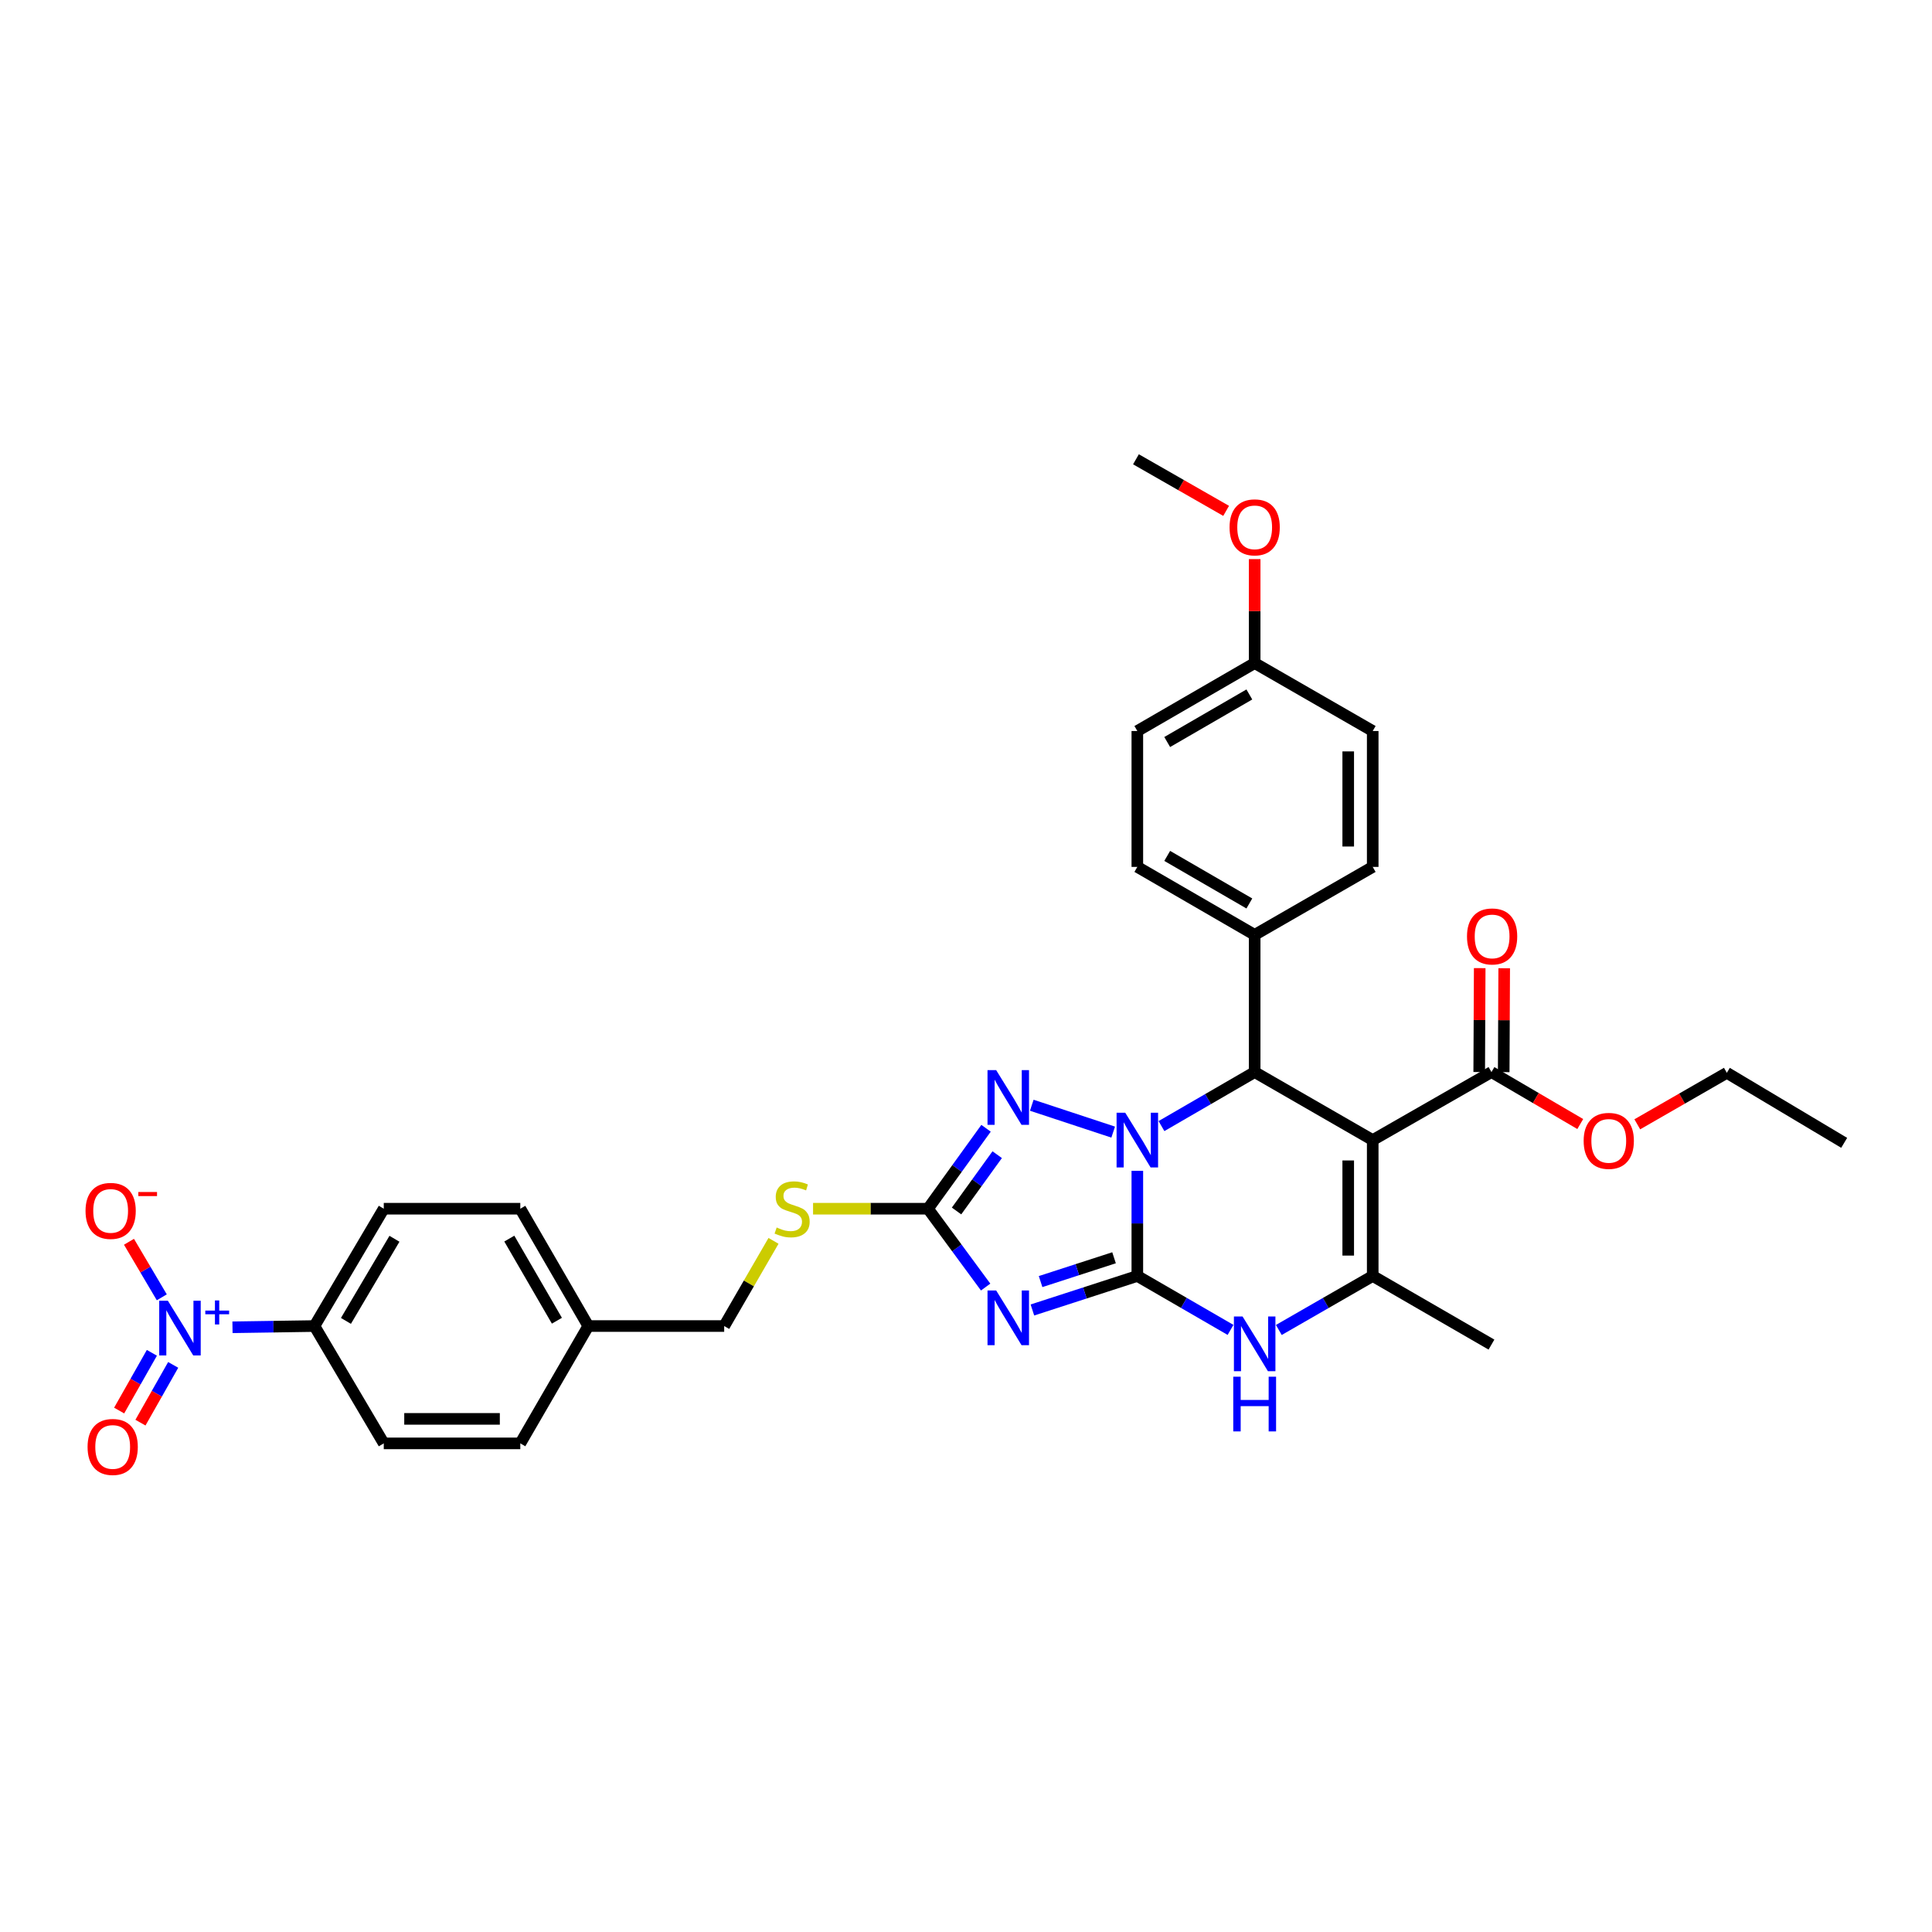 <?xml version='1.0' encoding='iso-8859-1'?>
<svg version='1.1' baseProfile='full'
              xmlns='http://www.w3.org/2000/svg'
                      xmlns:rdkit='http://www.rdkit.org/xml'
                      xmlns:xlink='http://www.w3.org/1999/xlink'
                  xml:space='preserve'
width='1000px' height='1000px' viewBox='0 0 1000 1000'>
<!-- END OF HEADER -->
<rect style='opacity:1.0;fill:#FFFFFF;stroke:none' width='1000' height='1000' x='0' y='0'> </rect>
<path class='bond-0' d='M 588.681,660.437 L 588.681,633.229' style='fill:none;fill-rule:evenodd;stroke:#000000;stroke-width:6px;stroke-linecap:butt;stroke-linejoin:miter;stroke-opacity:1' />
<path class='bond-0' d='M 588.681,633.229 L 588.681,606.021' style='fill:none;fill-rule:evenodd;stroke:#0000FF;stroke-width:6px;stroke-linecap:butt;stroke-linejoin:miter;stroke-opacity:1' />
<path class='bond-1' d='M 588.681,660.437 L 561.526,669.24' style='fill:none;fill-rule:evenodd;stroke:#000000;stroke-width:6px;stroke-linecap:butt;stroke-linejoin:miter;stroke-opacity:1' />
<path class='bond-1' d='M 561.526,669.24 L 534.371,678.044' style='fill:none;fill-rule:evenodd;stroke:#0000FF;stroke-width:6px;stroke-linecap:butt;stroke-linejoin:miter;stroke-opacity:1' />
<path class='bond-1' d='M 576.625,651.018 L 557.616,657.18' style='fill:none;fill-rule:evenodd;stroke:#000000;stroke-width:6px;stroke-linecap:butt;stroke-linejoin:miter;stroke-opacity:1' />
<path class='bond-1' d='M 557.616,657.18 L 538.608,663.343' style='fill:none;fill-rule:evenodd;stroke:#0000FF;stroke-width:6px;stroke-linecap:butt;stroke-linejoin:miter;stroke-opacity:1' />
<path class='bond-5' d='M 588.681,660.437 L 612.801,674.395' style='fill:none;fill-rule:evenodd;stroke:#000000;stroke-width:6px;stroke-linecap:butt;stroke-linejoin:miter;stroke-opacity:1' />
<path class='bond-5' d='M 612.801,674.395 L 636.921,688.353' style='fill:none;fill-rule:evenodd;stroke:#0000FF;stroke-width:6px;stroke-linecap:butt;stroke-linejoin:miter;stroke-opacity:1' />
<path class='bond-3' d='M 601.176,582.862 L 625.296,568.884' style='fill:none;fill-rule:evenodd;stroke:#0000FF;stroke-width:6px;stroke-linecap:butt;stroke-linejoin:miter;stroke-opacity:1' />
<path class='bond-3' d='M 625.296,568.884 L 649.415,554.907' style='fill:none;fill-rule:evenodd;stroke:#000000;stroke-width:6px;stroke-linecap:butt;stroke-linejoin:miter;stroke-opacity:1' />
<path class='bond-4' d='M 576.182,585.978 L 534.045,572.073' style='fill:none;fill-rule:evenodd;stroke:#0000FF;stroke-width:6px;stroke-linecap:butt;stroke-linejoin:miter;stroke-opacity:1' />
<path class='bond-7' d='M 510.165,666.182 L 495.242,645.905' style='fill:none;fill-rule:evenodd;stroke:#0000FF;stroke-width:6px;stroke-linecap:butt;stroke-linejoin:miter;stroke-opacity:1' />
<path class='bond-7' d='M 495.242,645.905 L 480.32,625.629' style='fill:none;fill-rule:evenodd;stroke:#000000;stroke-width:6px;stroke-linecap:butt;stroke-linejoin:miter;stroke-opacity:1' />
<path class='bond-2' d='M 710.516,590.102 L 710.516,660.437' style='fill:none;fill-rule:evenodd;stroke:#000000;stroke-width:6px;stroke-linecap:butt;stroke-linejoin:miter;stroke-opacity:1' />
<path class='bond-2' d='M 697.838,600.652 L 697.838,649.887' style='fill:none;fill-rule:evenodd;stroke:#000000;stroke-width:6px;stroke-linecap:butt;stroke-linejoin:miter;stroke-opacity:1' />
<path class='bond-9' d='M 710.516,590.102 L 771.976,554.907' style='fill:none;fill-rule:evenodd;stroke:#000000;stroke-width:6px;stroke-linecap:butt;stroke-linejoin:miter;stroke-opacity:1' />
<path class='bond-34' d='M 710.516,590.102 L 649.415,554.907' style='fill:none;fill-rule:evenodd;stroke:#000000;stroke-width:6px;stroke-linecap:butt;stroke-linejoin:miter;stroke-opacity:1' />
<path class='bond-11' d='M 649.415,554.907 L 649.415,483.882' style='fill:none;fill-rule:evenodd;stroke:#000000;stroke-width:6px;stroke-linecap:butt;stroke-linejoin:miter;stroke-opacity:1' />
<path class='bond-33' d='M 510.373,583.992 L 495.347,604.81' style='fill:none;fill-rule:evenodd;stroke:#0000FF;stroke-width:6px;stroke-linecap:butt;stroke-linejoin:miter;stroke-opacity:1' />
<path class='bond-33' d='M 495.347,604.81 L 480.32,625.629' style='fill:none;fill-rule:evenodd;stroke:#000000;stroke-width:6px;stroke-linecap:butt;stroke-linejoin:miter;stroke-opacity:1' />
<path class='bond-33' d='M 516.145,597.657 L 505.626,612.23' style='fill:none;fill-rule:evenodd;stroke:#0000FF;stroke-width:6px;stroke-linecap:butt;stroke-linejoin:miter;stroke-opacity:1' />
<path class='bond-33' d='M 505.626,612.23 L 495.108,626.803' style='fill:none;fill-rule:evenodd;stroke:#000000;stroke-width:6px;stroke-linecap:butt;stroke-linejoin:miter;stroke-opacity:1' />
<path class='bond-6' d='M 661.918,688.391 L 686.217,674.414' style='fill:none;fill-rule:evenodd;stroke:#0000FF;stroke-width:6px;stroke-linecap:butt;stroke-linejoin:miter;stroke-opacity:1' />
<path class='bond-6' d='M 686.217,674.414 L 710.516,660.437' style='fill:none;fill-rule:evenodd;stroke:#000000;stroke-width:6px;stroke-linecap:butt;stroke-linejoin:miter;stroke-opacity:1' />
<path class='bond-22' d='M 710.516,660.437 L 771.976,695.963' style='fill:none;fill-rule:evenodd;stroke:#000000;stroke-width:6px;stroke-linecap:butt;stroke-linejoin:miter;stroke-opacity:1' />
<path class='bond-13' d='M 480.32,625.629 L 450.579,625.629' style='fill:none;fill-rule:evenodd;stroke:#000000;stroke-width:6px;stroke-linecap:butt;stroke-linejoin:miter;stroke-opacity:1' />
<path class='bond-13' d='M 450.579,625.629 L 420.837,625.629' style='fill:none;fill-rule:evenodd;stroke:#CCCC00;stroke-width:6px;stroke-linecap:butt;stroke-linejoin:miter;stroke-opacity:1' />
<path class='bond-8' d='M 120.335,687 L 141.546,686.678' style='fill:none;fill-rule:evenodd;stroke:#0000FF;stroke-width:6px;stroke-linecap:butt;stroke-linejoin:miter;stroke-opacity:1' />
<path class='bond-8' d='M 141.546,686.678 L 162.758,686.356' style='fill:none;fill-rule:evenodd;stroke:#000000;stroke-width:6px;stroke-linecap:butt;stroke-linejoin:miter;stroke-opacity:1' />
<path class='bond-12' d='M 83.743,671.489 L 75.251,657.114' style='fill:none;fill-rule:evenodd;stroke:#0000FF;stroke-width:6px;stroke-linecap:butt;stroke-linejoin:miter;stroke-opacity:1' />
<path class='bond-12' d='M 75.251,657.114 L 66.759,642.739' style='fill:none;fill-rule:evenodd;stroke:#FF0000;stroke-width:6px;stroke-linecap:butt;stroke-linejoin:miter;stroke-opacity:1' />
<path class='bond-14' d='M 78.609,700.213 L 70.139,715.159' style='fill:none;fill-rule:evenodd;stroke:#0000FF;stroke-width:6px;stroke-linecap:butt;stroke-linejoin:miter;stroke-opacity:1' />
<path class='bond-14' d='M 70.139,715.159 L 61.669,730.105' style='fill:none;fill-rule:evenodd;stroke:#FF0000;stroke-width:6px;stroke-linecap:butt;stroke-linejoin:miter;stroke-opacity:1' />
<path class='bond-14' d='M 89.639,706.464 L 81.169,721.41' style='fill:none;fill-rule:evenodd;stroke:#0000FF;stroke-width:6px;stroke-linecap:butt;stroke-linejoin:miter;stroke-opacity:1' />
<path class='bond-14' d='M 81.169,721.41 L 72.699,736.356' style='fill:none;fill-rule:evenodd;stroke:#FF0000;stroke-width:6px;stroke-linecap:butt;stroke-linejoin:miter;stroke-opacity:1' />
<path class='bond-15' d='M 778.315,554.937 L 778.444,528.05' style='fill:none;fill-rule:evenodd;stroke:#000000;stroke-width:6px;stroke-linecap:butt;stroke-linejoin:miter;stroke-opacity:1' />
<path class='bond-15' d='M 778.444,528.05 L 778.574,501.162' style='fill:none;fill-rule:evenodd;stroke:#FF0000;stroke-width:6px;stroke-linecap:butt;stroke-linejoin:miter;stroke-opacity:1' />
<path class='bond-15' d='M 765.637,554.876 L 765.766,527.989' style='fill:none;fill-rule:evenodd;stroke:#000000;stroke-width:6px;stroke-linecap:butt;stroke-linejoin:miter;stroke-opacity:1' />
<path class='bond-15' d='M 765.766,527.989 L 765.896,501.102' style='fill:none;fill-rule:evenodd;stroke:#FF0000;stroke-width:6px;stroke-linecap:butt;stroke-linejoin:miter;stroke-opacity:1' />
<path class='bond-20' d='M 771.976,554.907 L 794.957,568.353' style='fill:none;fill-rule:evenodd;stroke:#000000;stroke-width:6px;stroke-linecap:butt;stroke-linejoin:miter;stroke-opacity:1' />
<path class='bond-20' d='M 794.957,568.353 L 817.938,581.798' style='fill:none;fill-rule:evenodd;stroke:#FF0000;stroke-width:6px;stroke-linecap:butt;stroke-linejoin:miter;stroke-opacity:1' />
<path class='bond-10' d='M 162.758,686.356 L 198.637,625.629' style='fill:none;fill-rule:evenodd;stroke:#000000;stroke-width:6px;stroke-linecap:butt;stroke-linejoin:miter;stroke-opacity:1' />
<path class='bond-10' d='M 179.055,683.696 L 204.17,641.187' style='fill:none;fill-rule:evenodd;stroke:#000000;stroke-width:6px;stroke-linecap:butt;stroke-linejoin:miter;stroke-opacity:1' />
<path class='bond-36' d='M 162.758,686.356 L 198.637,747.09' style='fill:none;fill-rule:evenodd;stroke:#000000;stroke-width:6px;stroke-linecap:butt;stroke-linejoin:miter;stroke-opacity:1' />
<path class='bond-18' d='M 649.415,483.882 L 588.681,448.708' style='fill:none;fill-rule:evenodd;stroke:#000000;stroke-width:6px;stroke-linecap:butt;stroke-linejoin:miter;stroke-opacity:1' />
<path class='bond-18' d='M 646.659,467.635 L 604.145,443.013' style='fill:none;fill-rule:evenodd;stroke:#000000;stroke-width:6px;stroke-linecap:butt;stroke-linejoin:miter;stroke-opacity:1' />
<path class='bond-19' d='M 649.415,483.882 L 710.516,448.708' style='fill:none;fill-rule:evenodd;stroke:#000000;stroke-width:6px;stroke-linecap:butt;stroke-linejoin:miter;stroke-opacity:1' />
<path class='bond-21' d='M 400.368,642.263 L 387.604,664.31' style='fill:none;fill-rule:evenodd;stroke:#CCCC00;stroke-width:6px;stroke-linecap:butt;stroke-linejoin:miter;stroke-opacity:1' />
<path class='bond-21' d='M 387.604,664.31 L 374.839,686.356' style='fill:none;fill-rule:evenodd;stroke:#000000;stroke-width:6px;stroke-linecap:butt;stroke-linejoin:miter;stroke-opacity:1' />
<path class='bond-16' d='M 198.637,625.629 L 269.309,625.629' style='fill:none;fill-rule:evenodd;stroke:#000000;stroke-width:6px;stroke-linecap:butt;stroke-linejoin:miter;stroke-opacity:1' />
<path class='bond-17' d='M 198.637,747.09 L 269.309,747.09' style='fill:none;fill-rule:evenodd;stroke:#000000;stroke-width:6px;stroke-linecap:butt;stroke-linejoin:miter;stroke-opacity:1' />
<path class='bond-17' d='M 209.238,734.413 L 258.709,734.413' style='fill:none;fill-rule:evenodd;stroke:#000000;stroke-width:6px;stroke-linecap:butt;stroke-linejoin:miter;stroke-opacity:1' />
<path class='bond-28' d='M 588.681,448.708 L 588.681,378.373' style='fill:none;fill-rule:evenodd;stroke:#000000;stroke-width:6px;stroke-linecap:butt;stroke-linejoin:miter;stroke-opacity:1' />
<path class='bond-27' d='M 710.516,448.708 L 710.516,378.373' style='fill:none;fill-rule:evenodd;stroke:#000000;stroke-width:6px;stroke-linecap:butt;stroke-linejoin:miter;stroke-opacity:1' />
<path class='bond-27' d='M 697.838,438.158 L 697.838,388.924' style='fill:none;fill-rule:evenodd;stroke:#000000;stroke-width:6px;stroke-linecap:butt;stroke-linejoin:miter;stroke-opacity:1' />
<path class='bond-30' d='M 847.459,581.944 L 870.635,568.615' style='fill:none;fill-rule:evenodd;stroke:#FF0000;stroke-width:6px;stroke-linecap:butt;stroke-linejoin:miter;stroke-opacity:1' />
<path class='bond-30' d='M 870.635,568.615 L 893.811,555.287' style='fill:none;fill-rule:evenodd;stroke:#000000;stroke-width:6px;stroke-linecap:butt;stroke-linejoin:miter;stroke-opacity:1' />
<path class='bond-23' d='M 374.839,686.356 L 304.498,686.356' style='fill:none;fill-rule:evenodd;stroke:#000000;stroke-width:6px;stroke-linecap:butt;stroke-linejoin:miter;stroke-opacity:1' />
<path class='bond-25' d='M 304.498,686.356 L 269.309,747.09' style='fill:none;fill-rule:evenodd;stroke:#000000;stroke-width:6px;stroke-linecap:butt;stroke-linejoin:miter;stroke-opacity:1' />
<path class='bond-26' d='M 304.498,686.356 L 269.309,625.629' style='fill:none;fill-rule:evenodd;stroke:#000000;stroke-width:6px;stroke-linecap:butt;stroke-linejoin:miter;stroke-opacity:1' />
<path class='bond-26' d='M 288.25,683.603 L 263.618,641.094' style='fill:none;fill-rule:evenodd;stroke:#000000;stroke-width:6px;stroke-linecap:butt;stroke-linejoin:miter;stroke-opacity:1' />
<path class='bond-24' d='M 649.415,343.206 L 710.516,378.373' style='fill:none;fill-rule:evenodd;stroke:#000000;stroke-width:6px;stroke-linecap:butt;stroke-linejoin:miter;stroke-opacity:1' />
<path class='bond-29' d='M 649.415,343.206 L 649.415,316.298' style='fill:none;fill-rule:evenodd;stroke:#000000;stroke-width:6px;stroke-linecap:butt;stroke-linejoin:miter;stroke-opacity:1' />
<path class='bond-29' d='M 649.415,316.298 L 649.415,289.39' style='fill:none;fill-rule:evenodd;stroke:#FF0000;stroke-width:6px;stroke-linecap:butt;stroke-linejoin:miter;stroke-opacity:1' />
<path class='bond-35' d='M 649.415,343.206 L 588.681,378.373' style='fill:none;fill-rule:evenodd;stroke:#000000;stroke-width:6px;stroke-linecap:butt;stroke-linejoin:miter;stroke-opacity:1' />
<path class='bond-35' d='M 646.658,359.453 L 604.144,384.07' style='fill:none;fill-rule:evenodd;stroke:#000000;stroke-width:6px;stroke-linecap:butt;stroke-linejoin:miter;stroke-opacity:1' />
<path class='bond-31' d='M 634.646,264.424 L 611.308,251.075' style='fill:none;fill-rule:evenodd;stroke:#FF0000;stroke-width:6px;stroke-linecap:butt;stroke-linejoin:miter;stroke-opacity:1' />
<path class='bond-31' d='M 611.308,251.075 L 587.97,237.726' style='fill:none;fill-rule:evenodd;stroke:#000000;stroke-width:6px;stroke-linecap:butt;stroke-linejoin:miter;stroke-opacity:1' />
<path class='bond-32' d='M 893.811,555.287 L 954.545,591.532' style='fill:none;fill-rule:evenodd;stroke:#000000;stroke-width:6px;stroke-linecap:butt;stroke-linejoin:miter;stroke-opacity:1' />
<path  class='atom-1' d='M 582.421 575.942
L 591.701 590.942
Q 592.621 592.422, 594.101 595.102
Q 595.581 597.782, 595.661 597.942
L 595.661 575.942
L 599.421 575.942
L 599.421 604.262
L 595.541 604.262
L 585.581 587.862
Q 584.421 585.942, 583.181 583.742
Q 581.981 581.542, 581.621 580.862
L 581.621 604.262
L 577.941 604.262
L 577.941 575.942
L 582.421 575.942
' fill='#0000FF'/>
<path  class='atom-2' d='M 515.615 667.935
L 524.895 682.935
Q 525.815 684.415, 527.295 687.095
Q 528.775 689.775, 528.855 689.935
L 528.855 667.935
L 532.615 667.935
L 532.615 696.255
L 528.735 696.255
L 518.775 679.855
Q 517.615 677.935, 516.375 675.735
Q 515.175 673.535, 514.815 672.855
L 514.815 696.255
L 511.135 696.255
L 511.135 667.935
L 515.615 667.935
' fill='#0000FF'/>
<path  class='atom-5' d='M 515.615 553.897
L 524.895 568.897
Q 525.815 570.377, 527.295 573.057
Q 528.775 575.737, 528.855 575.897
L 528.855 553.897
L 532.615 553.897
L 532.615 582.217
L 528.735 582.217
L 518.775 565.817
Q 517.615 563.897, 516.375 561.697
Q 515.175 559.497, 514.815 558.817
L 514.815 582.217
L 511.135 582.217
L 511.135 553.897
L 515.615 553.897
' fill='#0000FF'/>
<path  class='atom-6' d='M 643.155 681.423
L 652.435 696.423
Q 653.355 697.903, 654.835 700.583
Q 656.315 703.263, 656.395 703.423
L 656.395 681.423
L 660.155 681.423
L 660.155 709.743
L 656.275 709.743
L 646.315 693.343
Q 645.155 691.423, 643.915 689.223
Q 642.715 687.023, 642.355 686.343
L 642.355 709.743
L 638.675 709.743
L 638.675 681.423
L 643.155 681.423
' fill='#0000FF'/>
<path  class='atom-6' d='M 638.335 712.575
L 642.175 712.575
L 642.175 724.615
L 656.655 724.615
L 656.655 712.575
L 660.495 712.575
L 660.495 740.895
L 656.655 740.895
L 656.655 727.815
L 642.175 727.815
L 642.175 740.895
L 638.335 740.895
L 638.335 712.575
' fill='#0000FF'/>
<path  class='atom-9' d='M 86.889 673.253
L 96.169 688.253
Q 97.089 689.733, 98.569 692.413
Q 100.049 695.093, 100.129 695.253
L 100.129 673.253
L 103.889 673.253
L 103.889 701.573
L 100.009 701.573
L 90.049 685.173
Q 88.889 683.253, 87.649 681.053
Q 86.449 678.853, 86.089 678.173
L 86.089 701.573
L 82.409 701.573
L 82.409 673.253
L 86.889 673.253
' fill='#0000FF'/>
<path  class='atom-9' d='M 106.265 678.357
L 111.255 678.357
L 111.255 673.104
L 113.473 673.104
L 113.473 678.357
L 118.594 678.357
L 118.594 680.258
L 113.473 680.258
L 113.473 685.538
L 111.255 685.538
L 111.255 680.258
L 106.265 680.258
L 106.265 678.357
' fill='#0000FF'/>
<path  class='atom-13' d='M 44.271 626.758
Q 44.271 619.958, 47.631 616.158
Q 50.991 612.358, 57.271 612.358
Q 63.551 612.358, 66.911 616.158
Q 70.271 619.958, 70.271 626.758
Q 70.271 633.638, 66.871 637.558
Q 63.471 641.438, 57.271 641.438
Q 51.031 641.438, 47.631 637.558
Q 44.271 633.678, 44.271 626.758
M 57.271 638.238
Q 61.591 638.238, 63.911 635.358
Q 66.271 632.438, 66.271 626.758
Q 66.271 621.198, 63.911 618.398
Q 61.591 615.558, 57.271 615.558
Q 52.951 615.558, 50.591 618.358
Q 48.271 621.158, 48.271 626.758
Q 48.271 632.478, 50.591 635.358
Q 52.951 638.238, 57.271 638.238
' fill='#FF0000'/>
<path  class='atom-13' d='M 71.591 616.981
L 81.28 616.981
L 81.28 619.093
L 71.591 619.093
L 71.591 616.981
' fill='#FF0000'/>
<path  class='atom-14' d='M 401.999 635.349
Q 402.319 635.469, 403.639 636.029
Q 404.959 636.589, 406.399 636.949
Q 407.879 637.269, 409.319 637.269
Q 411.999 637.269, 413.559 635.989
Q 415.119 634.669, 415.119 632.389
Q 415.119 630.829, 414.319 629.869
Q 413.559 628.909, 412.359 628.389
Q 411.159 627.869, 409.159 627.269
Q 406.639 626.509, 405.119 625.789
Q 403.639 625.069, 402.559 623.549
Q 401.519 622.029, 401.519 619.469
Q 401.519 615.909, 403.919 613.709
Q 406.359 611.509, 411.159 611.509
Q 414.439 611.509, 418.159 613.069
L 417.239 616.149
Q 413.839 614.749, 411.279 614.749
Q 408.519 614.749, 406.999 615.909
Q 405.479 617.029, 405.519 618.989
Q 405.519 620.509, 406.279 621.429
Q 407.079 622.349, 408.199 622.869
Q 409.359 623.389, 411.279 623.989
Q 413.839 624.789, 415.359 625.589
Q 416.879 626.389, 417.959 628.029
Q 419.079 629.629, 419.079 632.389
Q 419.079 636.309, 416.439 638.429
Q 413.839 640.509, 409.479 640.509
Q 406.959 640.509, 405.039 639.949
Q 403.159 639.429, 400.919 638.509
L 401.999 635.349
' fill='#CCCC00'/>
<path  class='atom-15' d='M 45.327 748.938
Q 45.327 742.138, 48.687 738.338
Q 52.047 734.538, 58.327 734.538
Q 64.607 734.538, 67.967 738.338
Q 71.327 742.138, 71.327 748.938
Q 71.327 755.818, 67.927 759.738
Q 64.527 763.618, 58.327 763.618
Q 52.087 763.618, 48.687 759.738
Q 45.327 755.858, 45.327 748.938
M 58.327 760.418
Q 62.647 760.418, 64.967 757.538
Q 67.327 754.618, 67.327 748.938
Q 67.327 743.378, 64.967 740.578
Q 62.647 737.738, 58.327 737.738
Q 54.007 737.738, 51.647 740.538
Q 49.327 743.338, 49.327 748.938
Q 49.327 754.658, 51.647 757.538
Q 54.007 760.418, 58.327 760.418
' fill='#FF0000'/>
<path  class='atom-16' d='M 759.314 484.695
Q 759.314 477.895, 762.674 474.095
Q 766.034 470.295, 772.314 470.295
Q 778.594 470.295, 781.954 474.095
Q 785.314 477.895, 785.314 484.695
Q 785.314 491.575, 781.914 495.495
Q 778.514 499.375, 772.314 499.375
Q 766.074 499.375, 762.674 495.495
Q 759.314 491.615, 759.314 484.695
M 772.314 496.175
Q 776.634 496.175, 778.954 493.295
Q 781.314 490.375, 781.314 484.695
Q 781.314 479.135, 778.954 476.335
Q 776.634 473.495, 772.314 473.495
Q 767.994 473.495, 765.634 476.295
Q 763.314 479.095, 763.314 484.695
Q 763.314 490.415, 765.634 493.295
Q 767.994 496.175, 772.314 496.175
' fill='#FF0000'/>
<path  class='atom-21' d='M 819.696 590.513
Q 819.696 583.713, 823.056 579.913
Q 826.416 576.113, 832.696 576.113
Q 838.976 576.113, 842.336 579.913
Q 845.696 583.713, 845.696 590.513
Q 845.696 597.393, 842.296 601.313
Q 838.896 605.193, 832.696 605.193
Q 826.456 605.193, 823.056 601.313
Q 819.696 597.433, 819.696 590.513
M 832.696 601.993
Q 837.016 601.993, 839.336 599.113
Q 841.696 596.193, 841.696 590.513
Q 841.696 584.953, 839.336 582.153
Q 837.016 579.313, 832.696 579.313
Q 828.376 579.313, 826.016 582.113
Q 823.696 584.913, 823.696 590.513
Q 823.696 596.233, 826.016 599.113
Q 828.376 601.993, 832.696 601.993
' fill='#FF0000'/>
<path  class='atom-30' d='M 636.415 272.952
Q 636.415 266.152, 639.775 262.352
Q 643.135 258.552, 649.415 258.552
Q 655.695 258.552, 659.055 262.352
Q 662.415 266.152, 662.415 272.952
Q 662.415 279.832, 659.015 283.752
Q 655.615 287.632, 649.415 287.632
Q 643.175 287.632, 639.775 283.752
Q 636.415 279.872, 636.415 272.952
M 649.415 284.432
Q 653.735 284.432, 656.055 281.552
Q 658.415 278.632, 658.415 272.952
Q 658.415 267.392, 656.055 264.592
Q 653.735 261.752, 649.415 261.752
Q 645.095 261.752, 642.735 264.552
Q 640.415 267.352, 640.415 272.952
Q 640.415 278.672, 642.735 281.552
Q 645.095 284.432, 649.415 284.432
' fill='#FF0000'/>
</svg>
